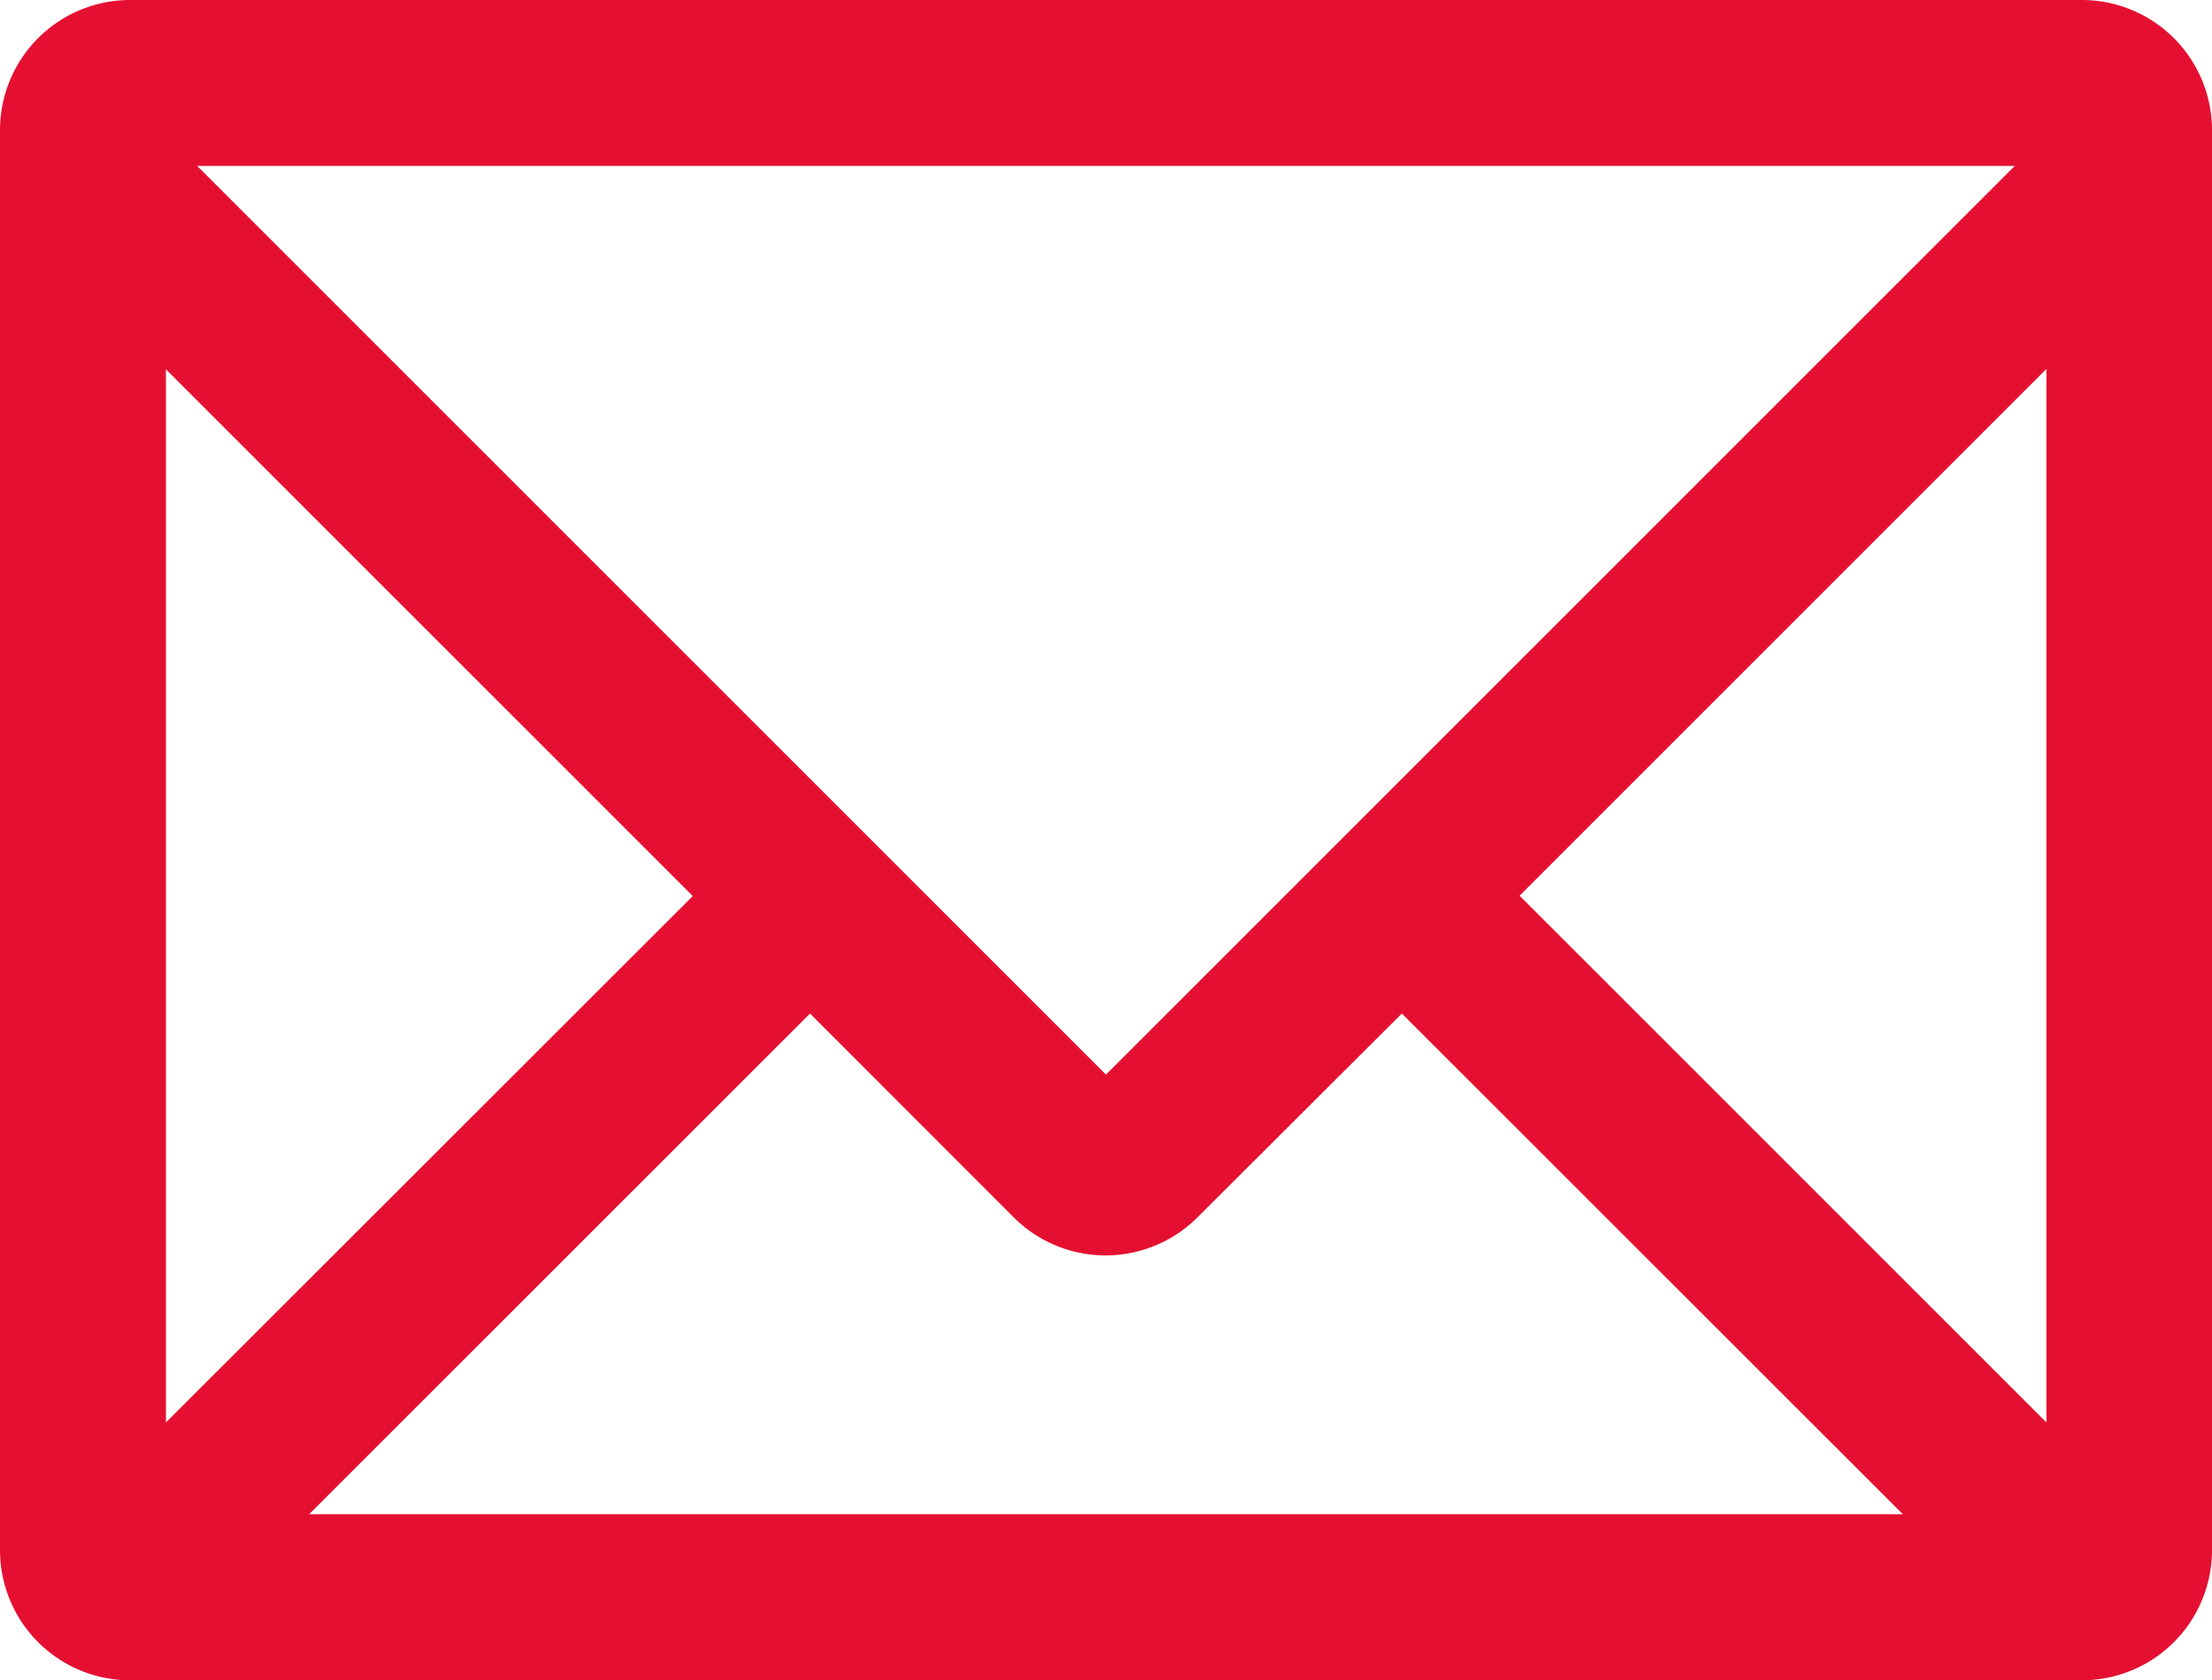 <svg xmlns="http://www.w3.org/2000/svg" xmlns:xlink="http://www.w3.org/1999/xlink" width="24.877" height="18.898" viewBox="0 0 24.877 18.898">
  <defs>
    <style>
      .cls-1 {
        fill: #e51031;
      }

      .cls-2 {
        clip-path: url(#clip-path);
      }
    </style>
    <clipPath id="clip-path">
      <rect id="長方形_2117" data-name="長方形 2117" class="cls-1" width="24.877" height="18.898"/>
    </clipPath>
  </defs>
  <g id="グループ_17" data-name="グループ 17" transform="translate(-50.438 120)">
    <g id="グループ_16" data-name="グループ 16" class="cls-2" transform="translate(50.438 -120)">
      <path id="パス_14" data-name="パス 14" class="cls-1" d="M23.415,0H1.462A1.464,1.464,0,0,0,0,1.462V17.436A1.464,1.464,0,0,0,1.462,18.9H23.415a1.464,1.464,0,0,0,1.462-1.462V1.462A1.464,1.464,0,0,0,23.415,0m-.4,16-5.925-5.925,5.925-5.925ZM11.4,13.692a1.461,1.461,0,0,0,2.068,0L15.766,11.4,21.4,17.032H3.477L9.11,11.4ZM22.659,1.866,12.438,12.087,2.217,1.866ZM7.791,10.079,1.866,16V4.154Z"/>
    </g>
  </g>
</svg>
